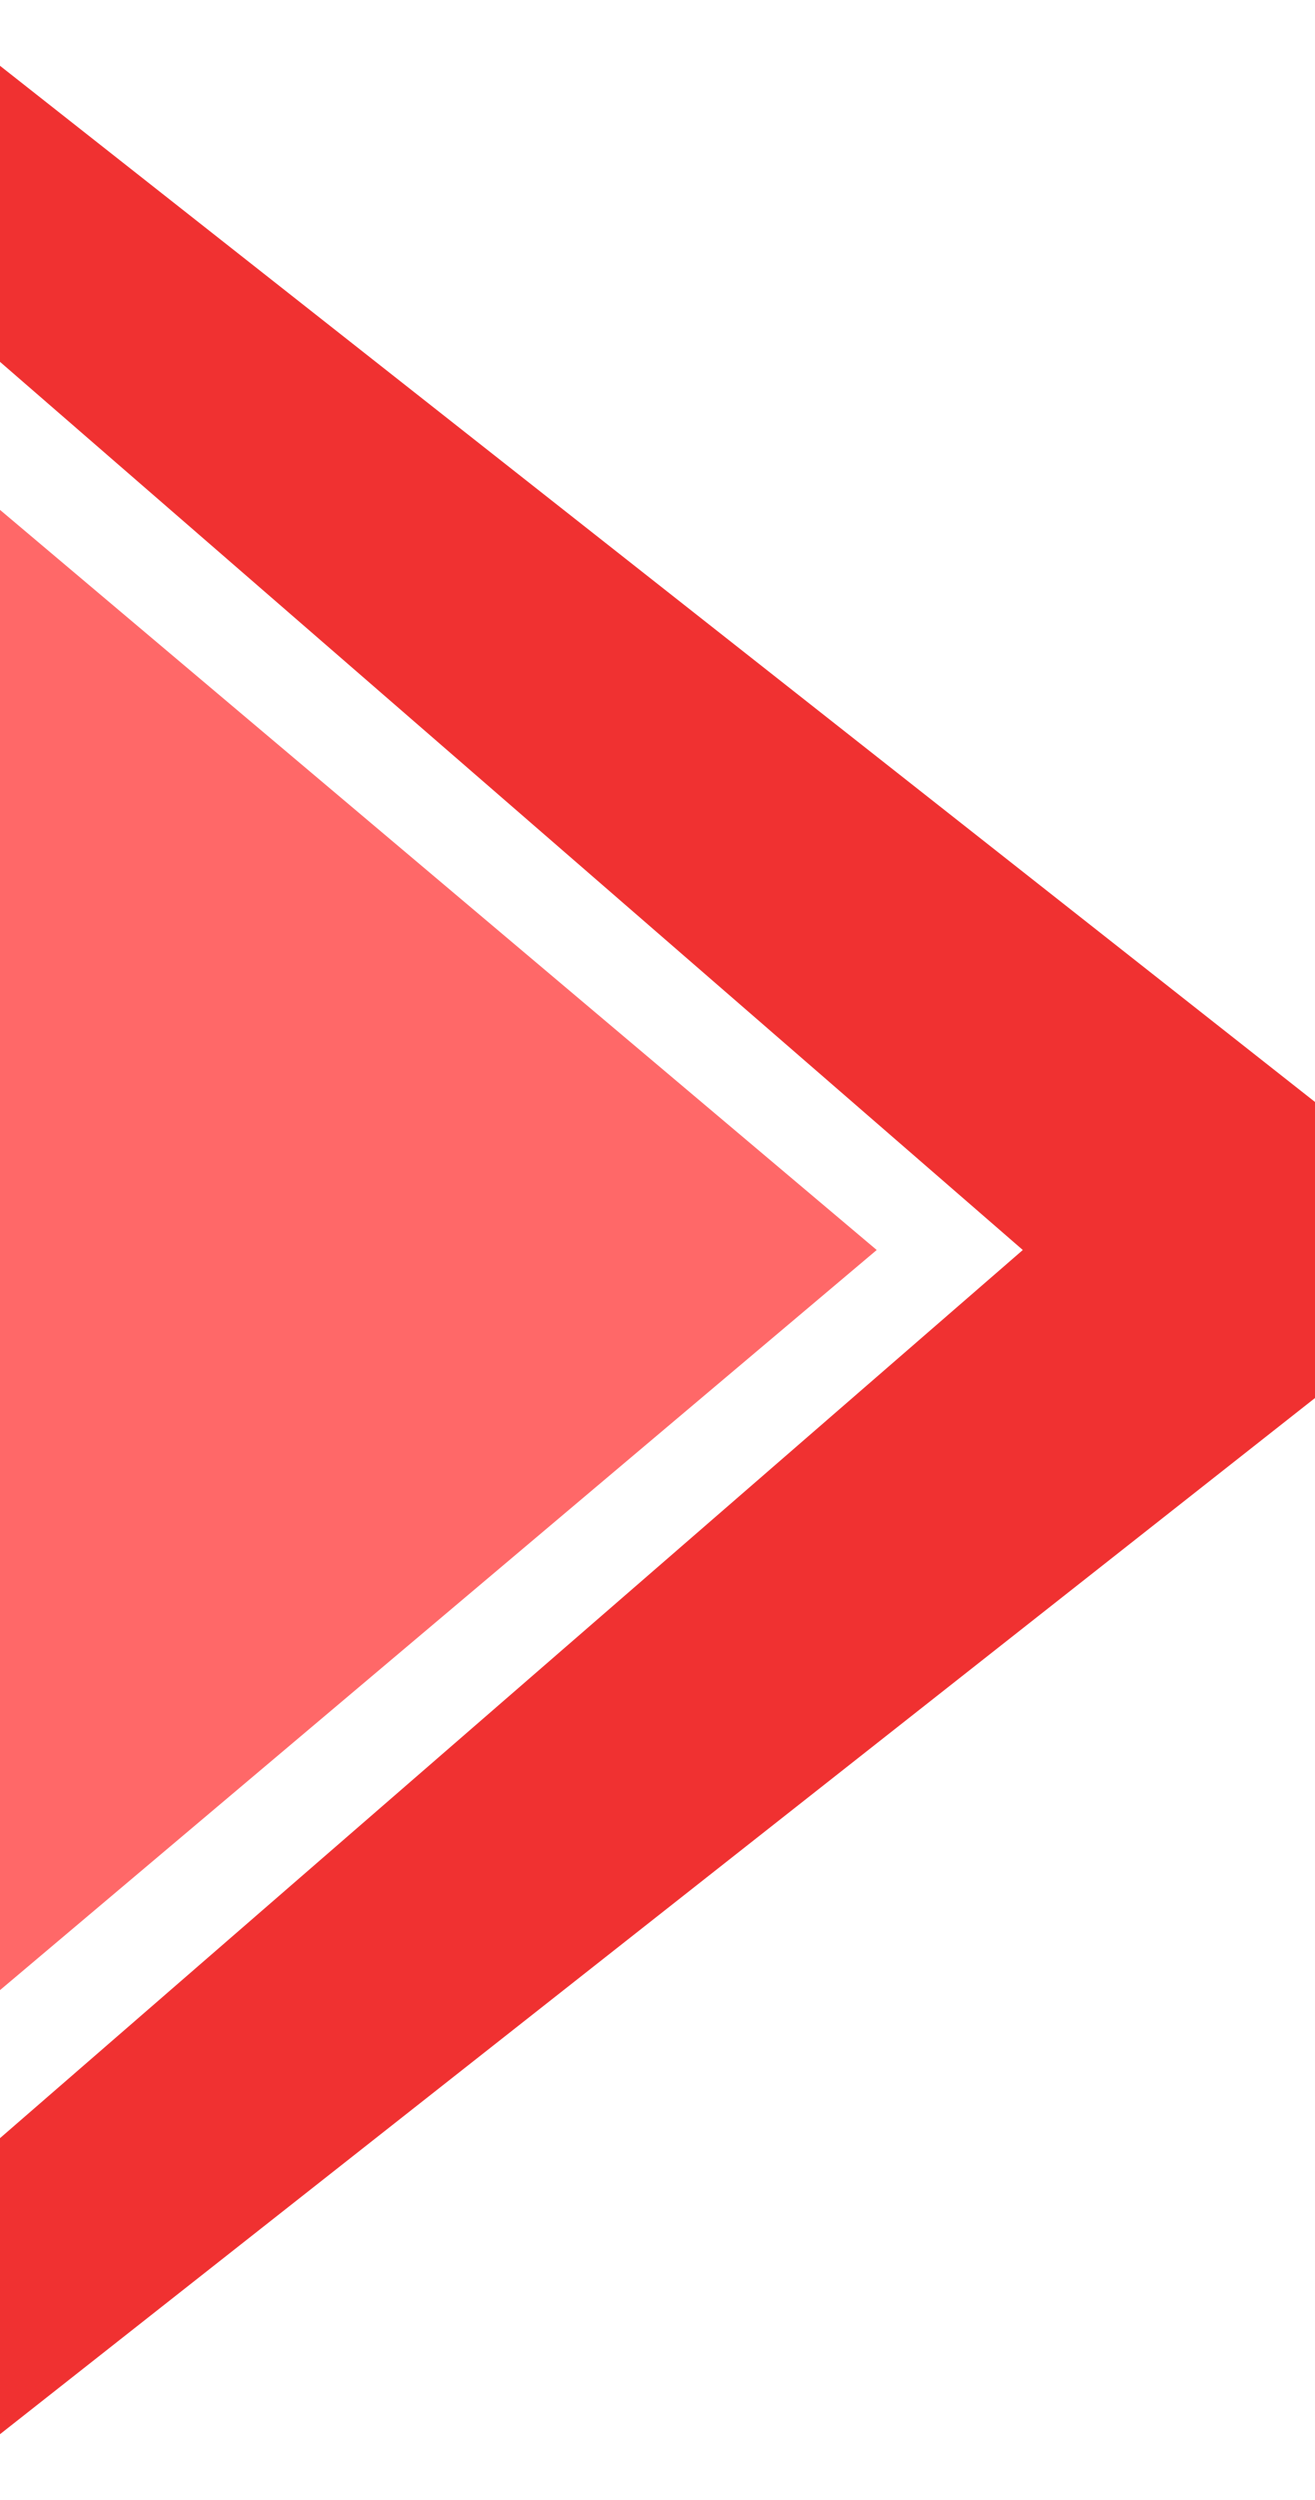 <svg xmlns="http://www.w3.org/2000/svg" width="10" height="19" viewBox="0 0 10 19" fill="none">
  <path d="M0 3.875L6.667 9.5L0 15.125V3.875Z" fill="#FF6868"/>
  <path d="M0 0.5V2.75L7.778 9.5L0 16.25V18.5L10 10.625V8.375L0 0.5Z" fill="#F03131"/>
</svg>
